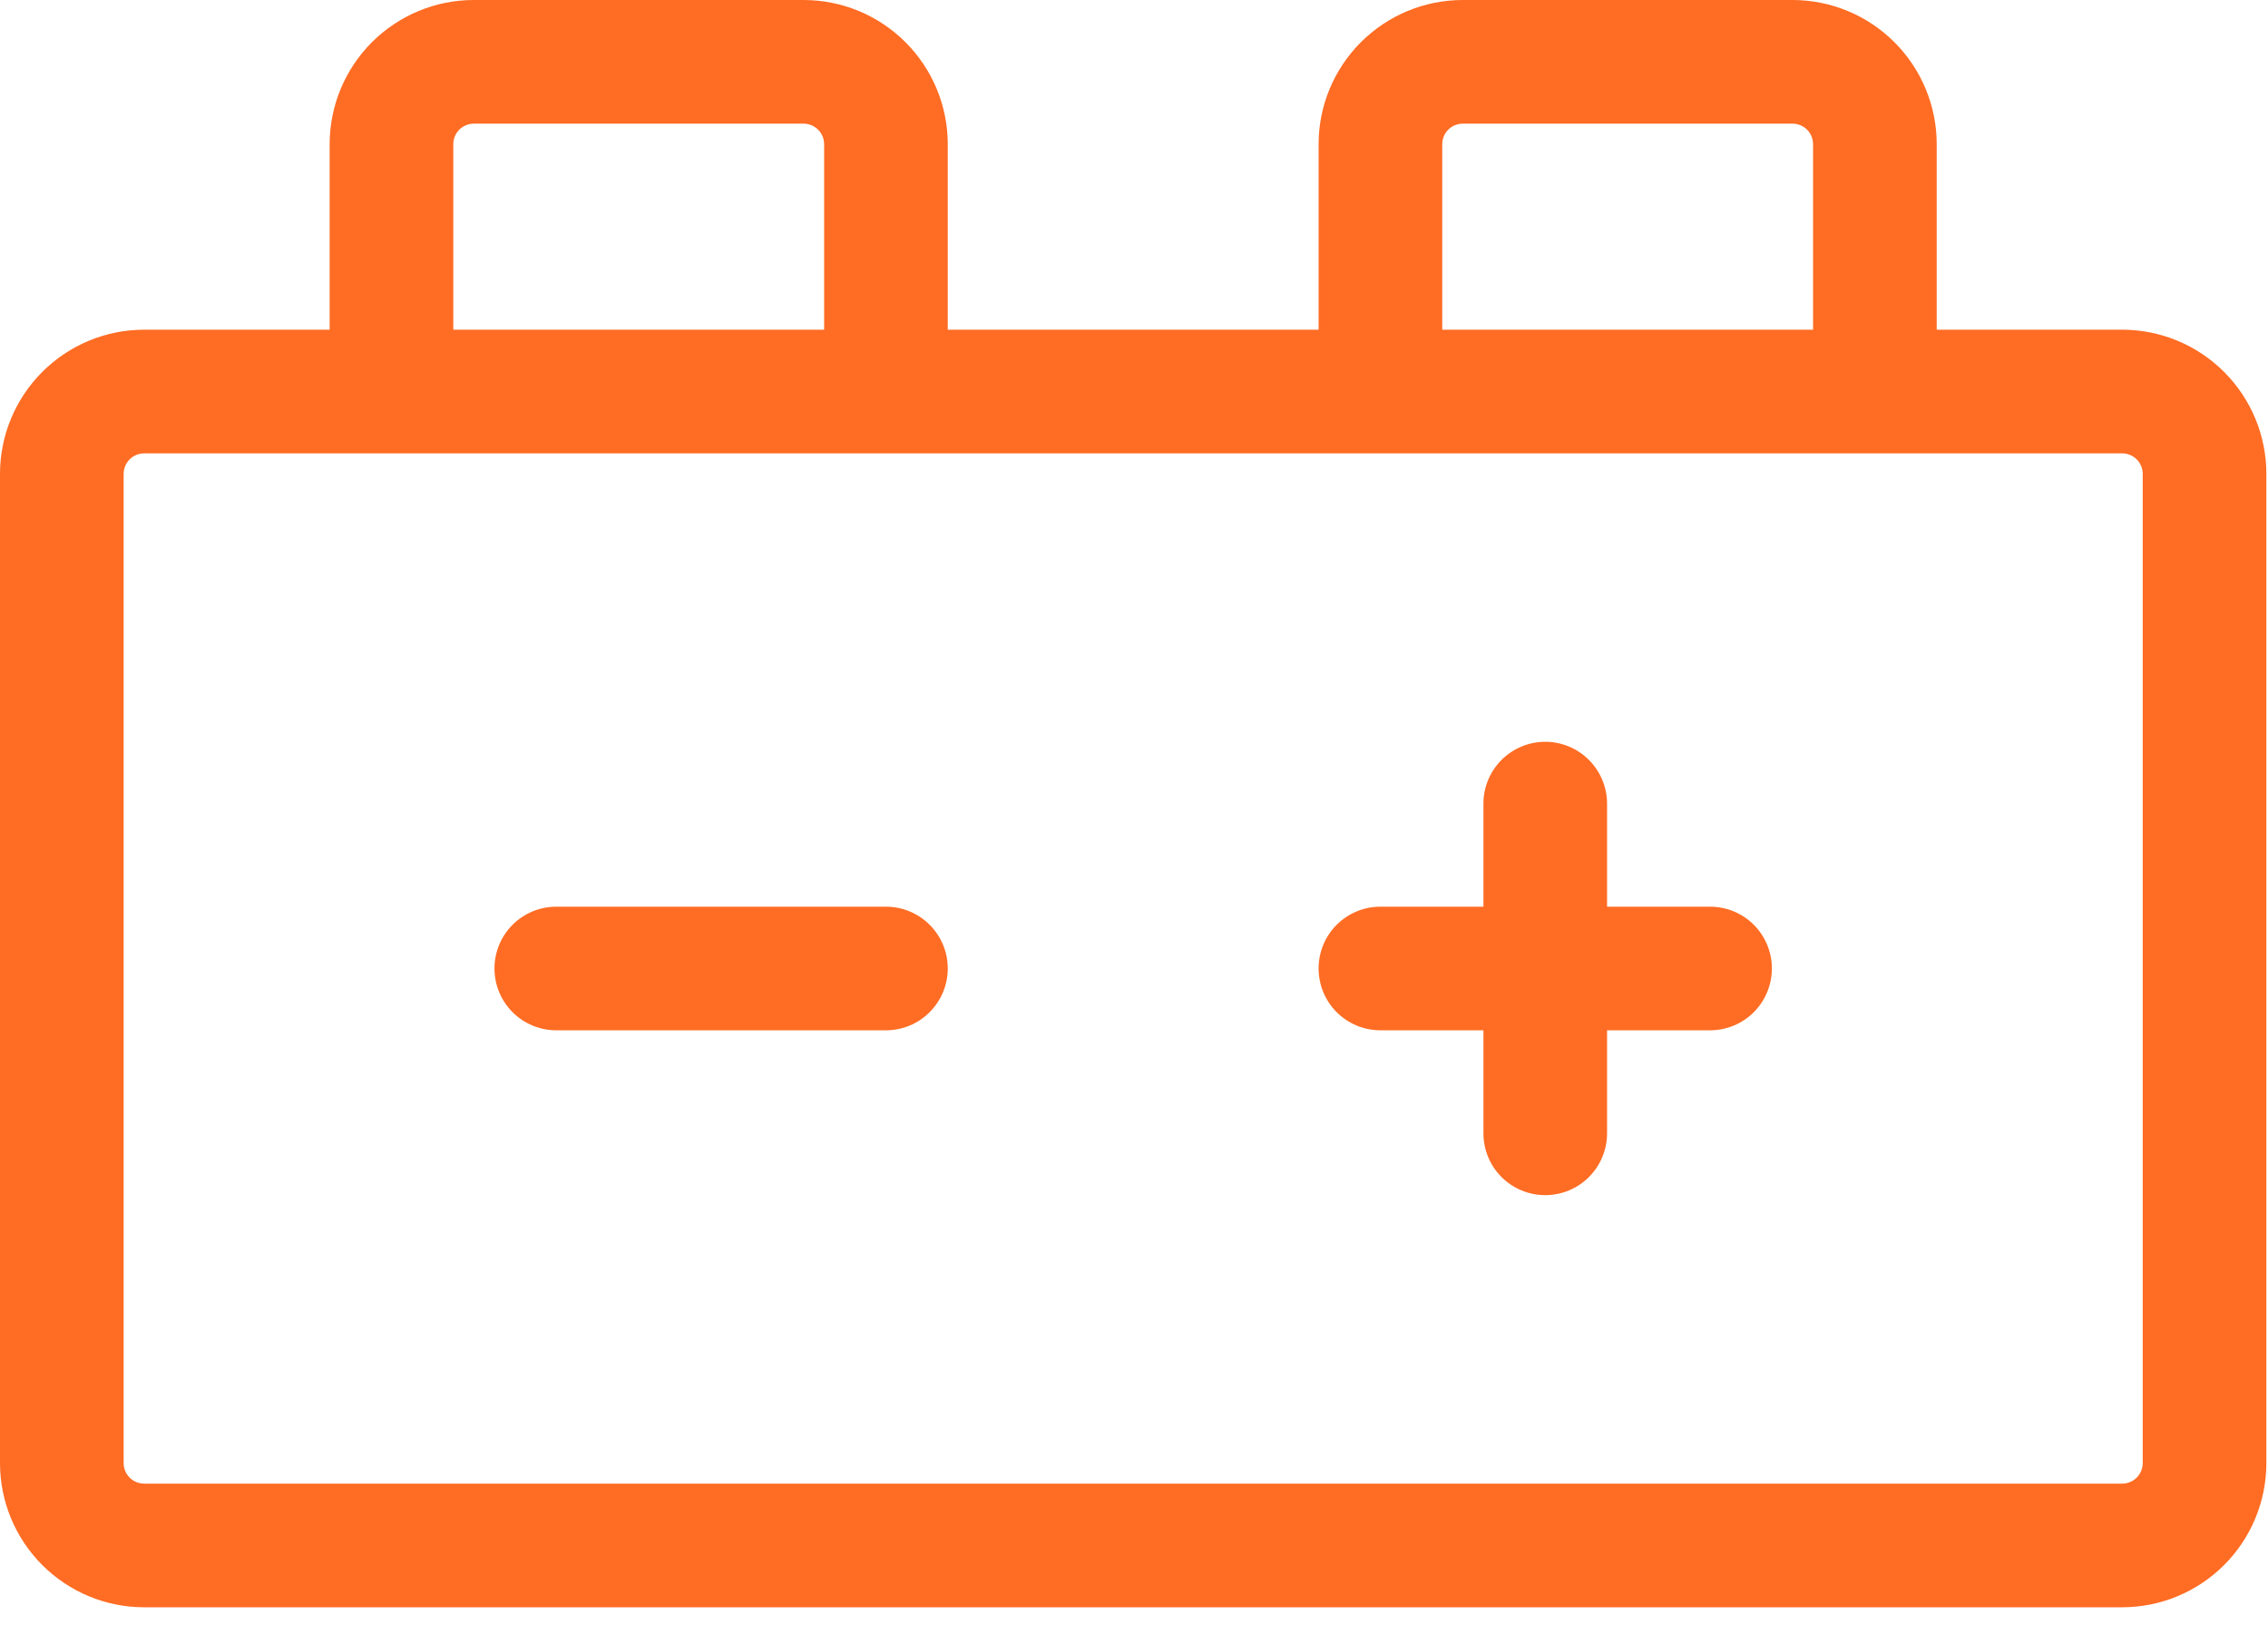<svg width="43" height="31" viewBox="0 0 43 31" fill="none" xmlns="http://www.w3.org/2000/svg">
<path d="M33.594 18.359C33.594 18.67 33.47 18.968 33.251 19.188C33.031 19.408 32.733 19.531 32.422 19.531H30.469V21.484C30.469 21.795 30.345 22.093 30.125 22.313C29.906 22.533 29.608 22.656 29.297 22.656C28.986 22.656 28.688 22.533 28.468 22.313C28.248 22.093 28.125 21.795 28.125 21.484V19.531H26.172C25.861 19.531 25.563 19.408 25.343 19.188C25.123 18.968 25 18.67 25 18.359C25 18.049 25.123 17.75 25.343 17.531C25.563 17.311 25.861 17.188 26.172 17.188H28.125V15.234C28.125 14.924 28.248 14.626 28.468 14.406C28.688 14.186 28.986 14.062 29.297 14.062C29.608 14.062 29.906 14.186 30.125 14.406C30.345 14.626 30.469 14.924 30.469 15.234V17.188H32.422C32.733 17.188 33.031 17.311 33.251 17.531C33.47 17.75 33.594 18.049 33.594 18.359ZM16.797 17.188H10.547C10.236 17.188 9.938 17.311 9.718 17.531C9.498 17.75 9.375 18.049 9.375 18.359C9.375 18.67 9.498 18.968 9.718 19.188C9.938 19.408 10.236 19.531 10.547 19.531H16.797C17.108 19.531 17.406 19.408 17.625 19.188C17.845 18.968 17.969 18.67 17.969 18.359C17.969 18.049 17.845 17.75 17.625 17.531C17.406 17.311 17.108 17.188 16.797 17.188ZM42.969 8.984V27.734C42.969 28.46 42.681 29.155 42.168 29.668C41.655 30.181 40.96 30.469 40.234 30.469H2.734C2.009 30.469 1.314 30.181 0.801 29.668C0.288 29.155 0 28.46 0 27.734V8.984C0 8.259 0.288 7.564 0.801 7.051C1.314 6.538 2.009 6.25 2.734 6.25H6.25V2.734C6.25 2.009 6.538 1.314 7.051 0.801C7.564 0.288 8.259 0 8.984 0H15.234C15.96 0 16.655 0.288 17.168 0.801C17.681 1.314 17.969 2.009 17.969 2.734V6.25H25V2.734C25 2.009 25.288 1.314 25.801 0.801C26.314 0.288 27.009 0 27.734 0H33.984C34.71 0 35.405 0.288 35.918 0.801C36.431 1.314 36.719 2.009 36.719 2.734V6.25H40.234C40.96 6.25 41.655 6.538 42.168 7.051C42.681 7.564 42.969 8.259 42.969 8.984ZM27.344 6.25H34.375V2.734C34.375 2.631 34.334 2.531 34.261 2.458C34.187 2.385 34.088 2.344 33.984 2.344H27.734C27.631 2.344 27.531 2.385 27.458 2.458C27.385 2.531 27.344 2.631 27.344 2.734V6.25ZM8.594 6.25H15.625V2.734C15.625 2.631 15.584 2.531 15.511 2.458C15.437 2.385 15.338 2.344 15.234 2.344H8.984C8.881 2.344 8.781 2.385 8.708 2.458C8.635 2.531 8.594 2.631 8.594 2.734V6.25ZM40.625 8.984C40.625 8.881 40.584 8.781 40.511 8.708C40.437 8.635 40.338 8.594 40.234 8.594H2.734C2.631 8.594 2.531 8.635 2.458 8.708C2.385 8.781 2.344 8.881 2.344 8.984V27.734C2.344 27.838 2.385 27.937 2.458 28.011C2.531 28.084 2.631 28.125 2.734 28.125H40.234C40.338 28.125 40.437 28.084 40.511 28.011C40.584 27.937 40.625 27.838 40.625 27.734V8.984Z" fill="#FF6C23"/>
</svg>
